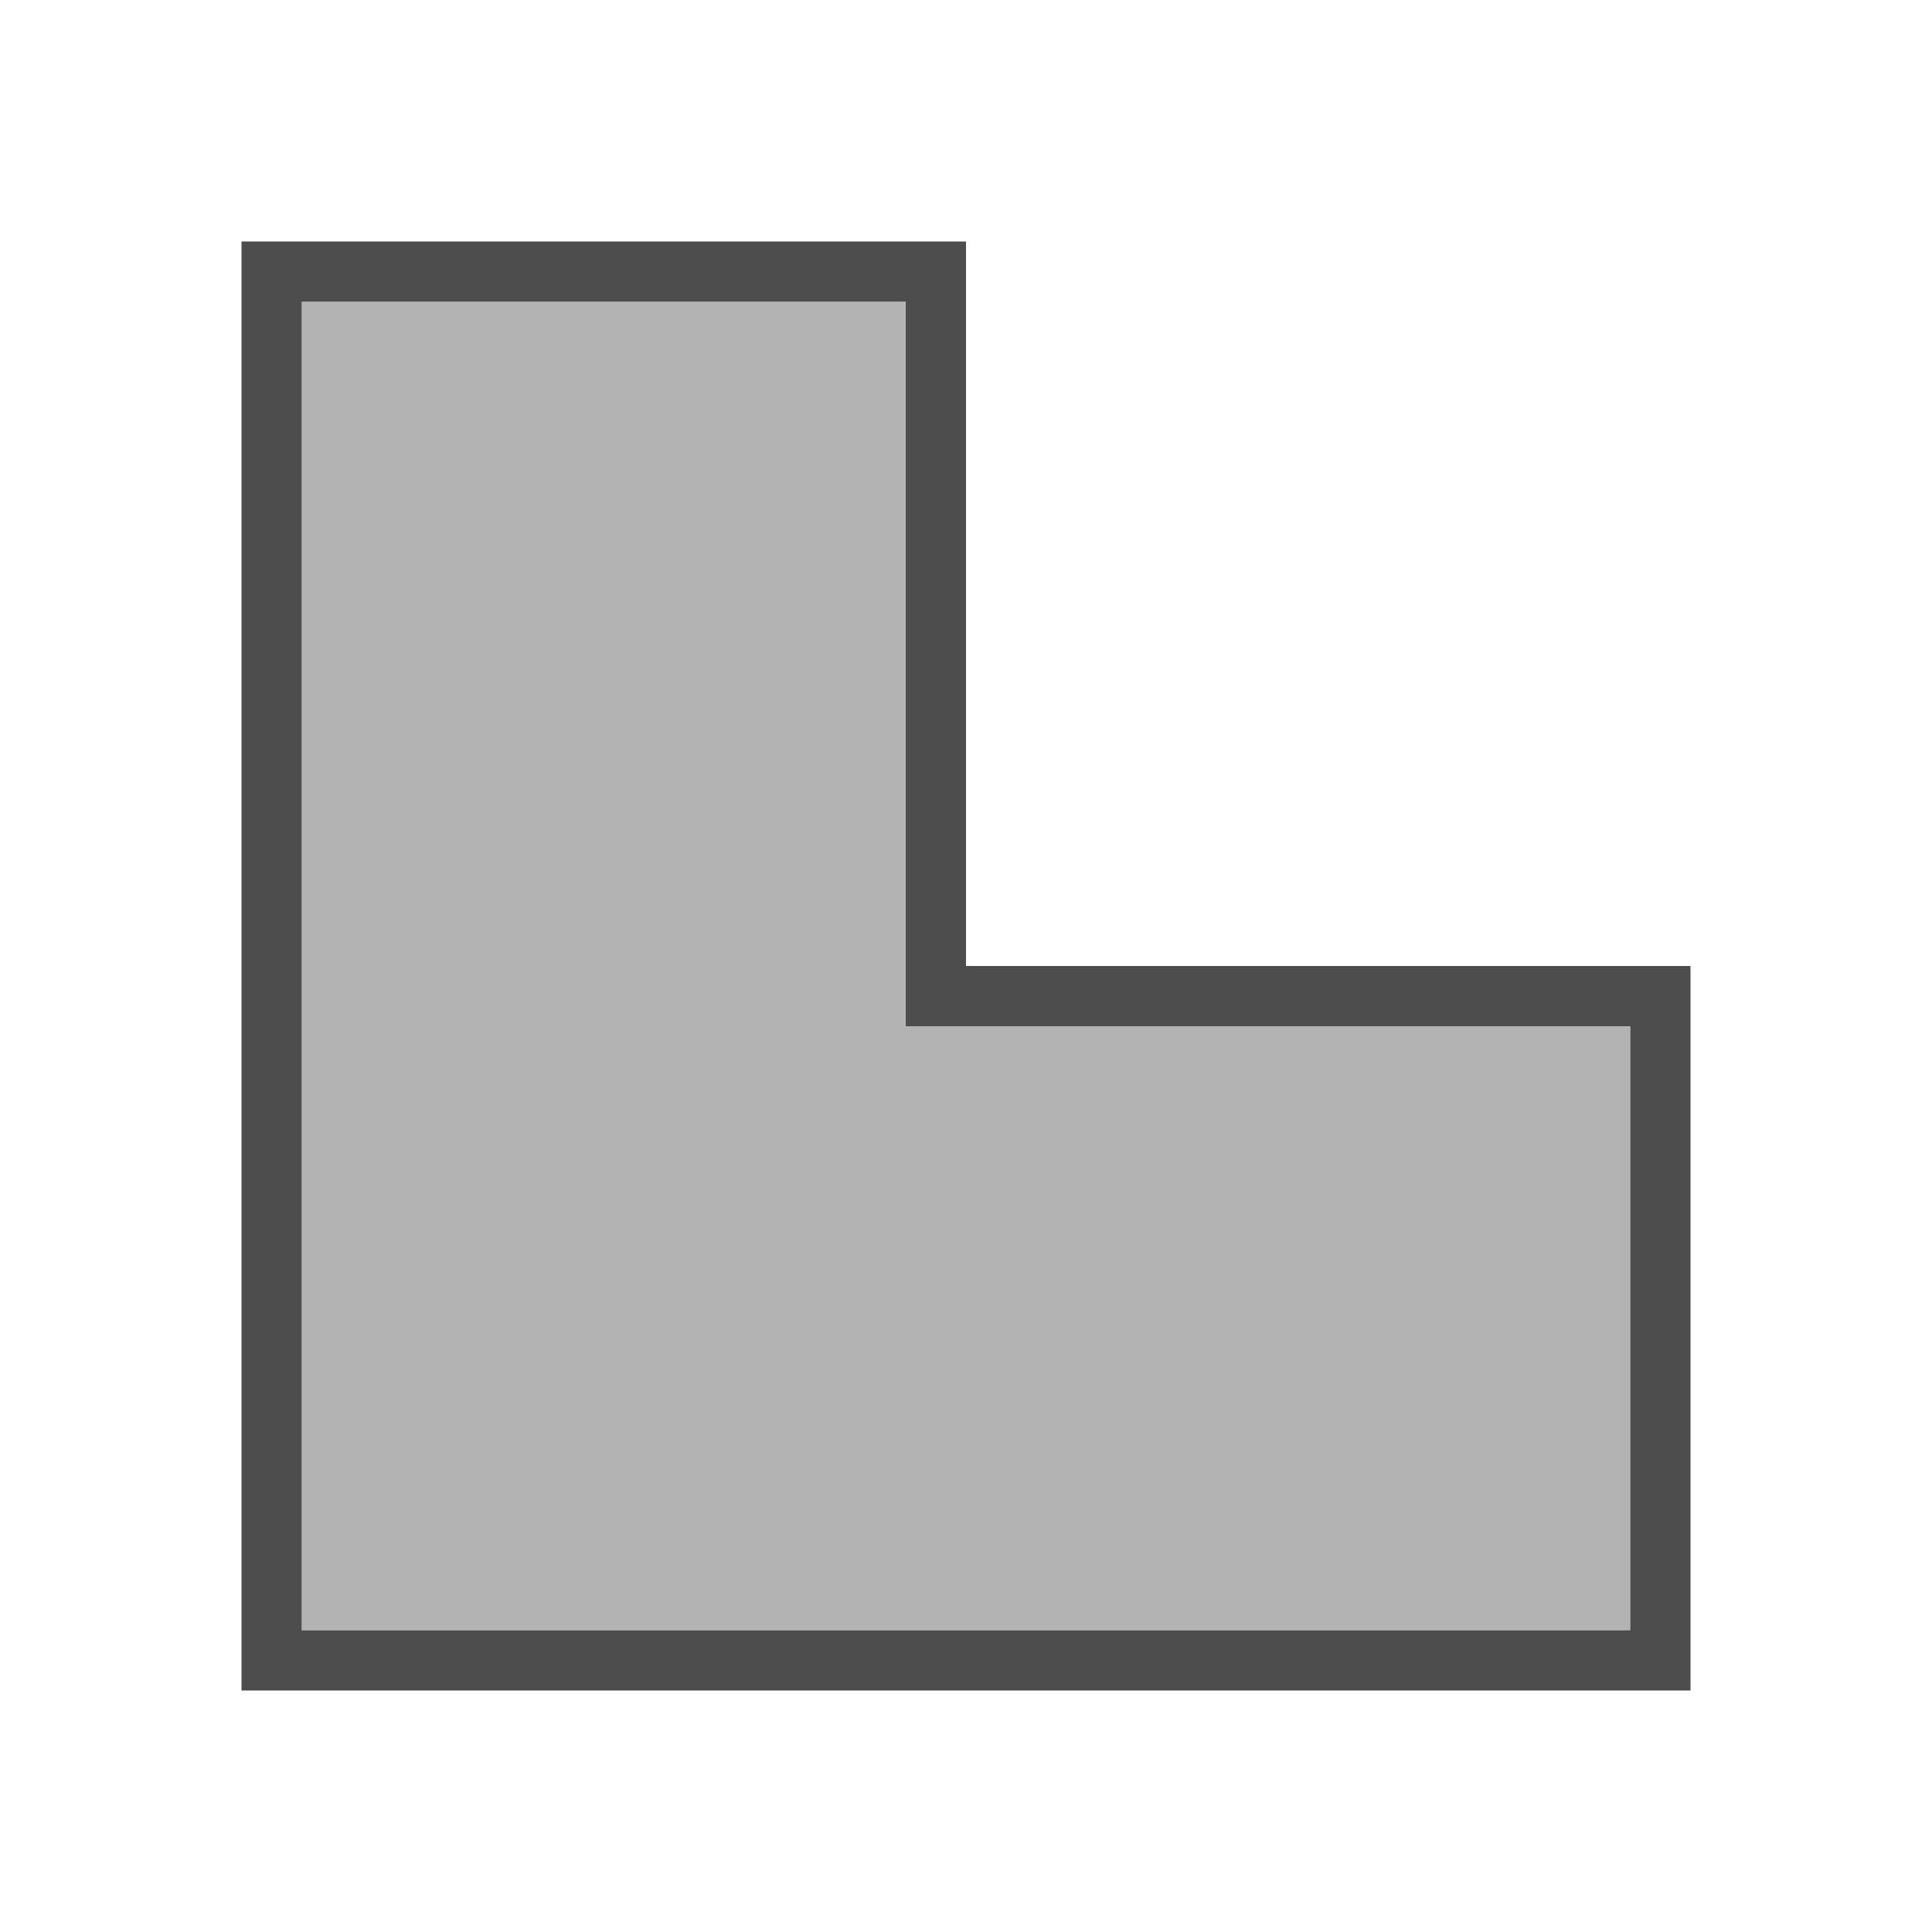 <svg xmlns="http://www.w3.org/2000/svg" viewBox="0 0 32 32">
 <path 
     style="fill:#4d4d4d" 
     d="M 4 4 L 4 16 L 4 28 L 28 28 L 28 16 L 16 16 L 16 4 L 4 4 z M 5 5 L 15 5 L 15 17 L 27 17 L 27 27 L 15 27 L 5 27 L 5 5 z "
     />
 <path 
     style="fill:#b3b3b3" 
     d="M 5 5 L 5 27 L 14.428 27 L 27 27 L 27 17 L 15 17 L 15 5 L 5 5 z "
     />
</svg>
